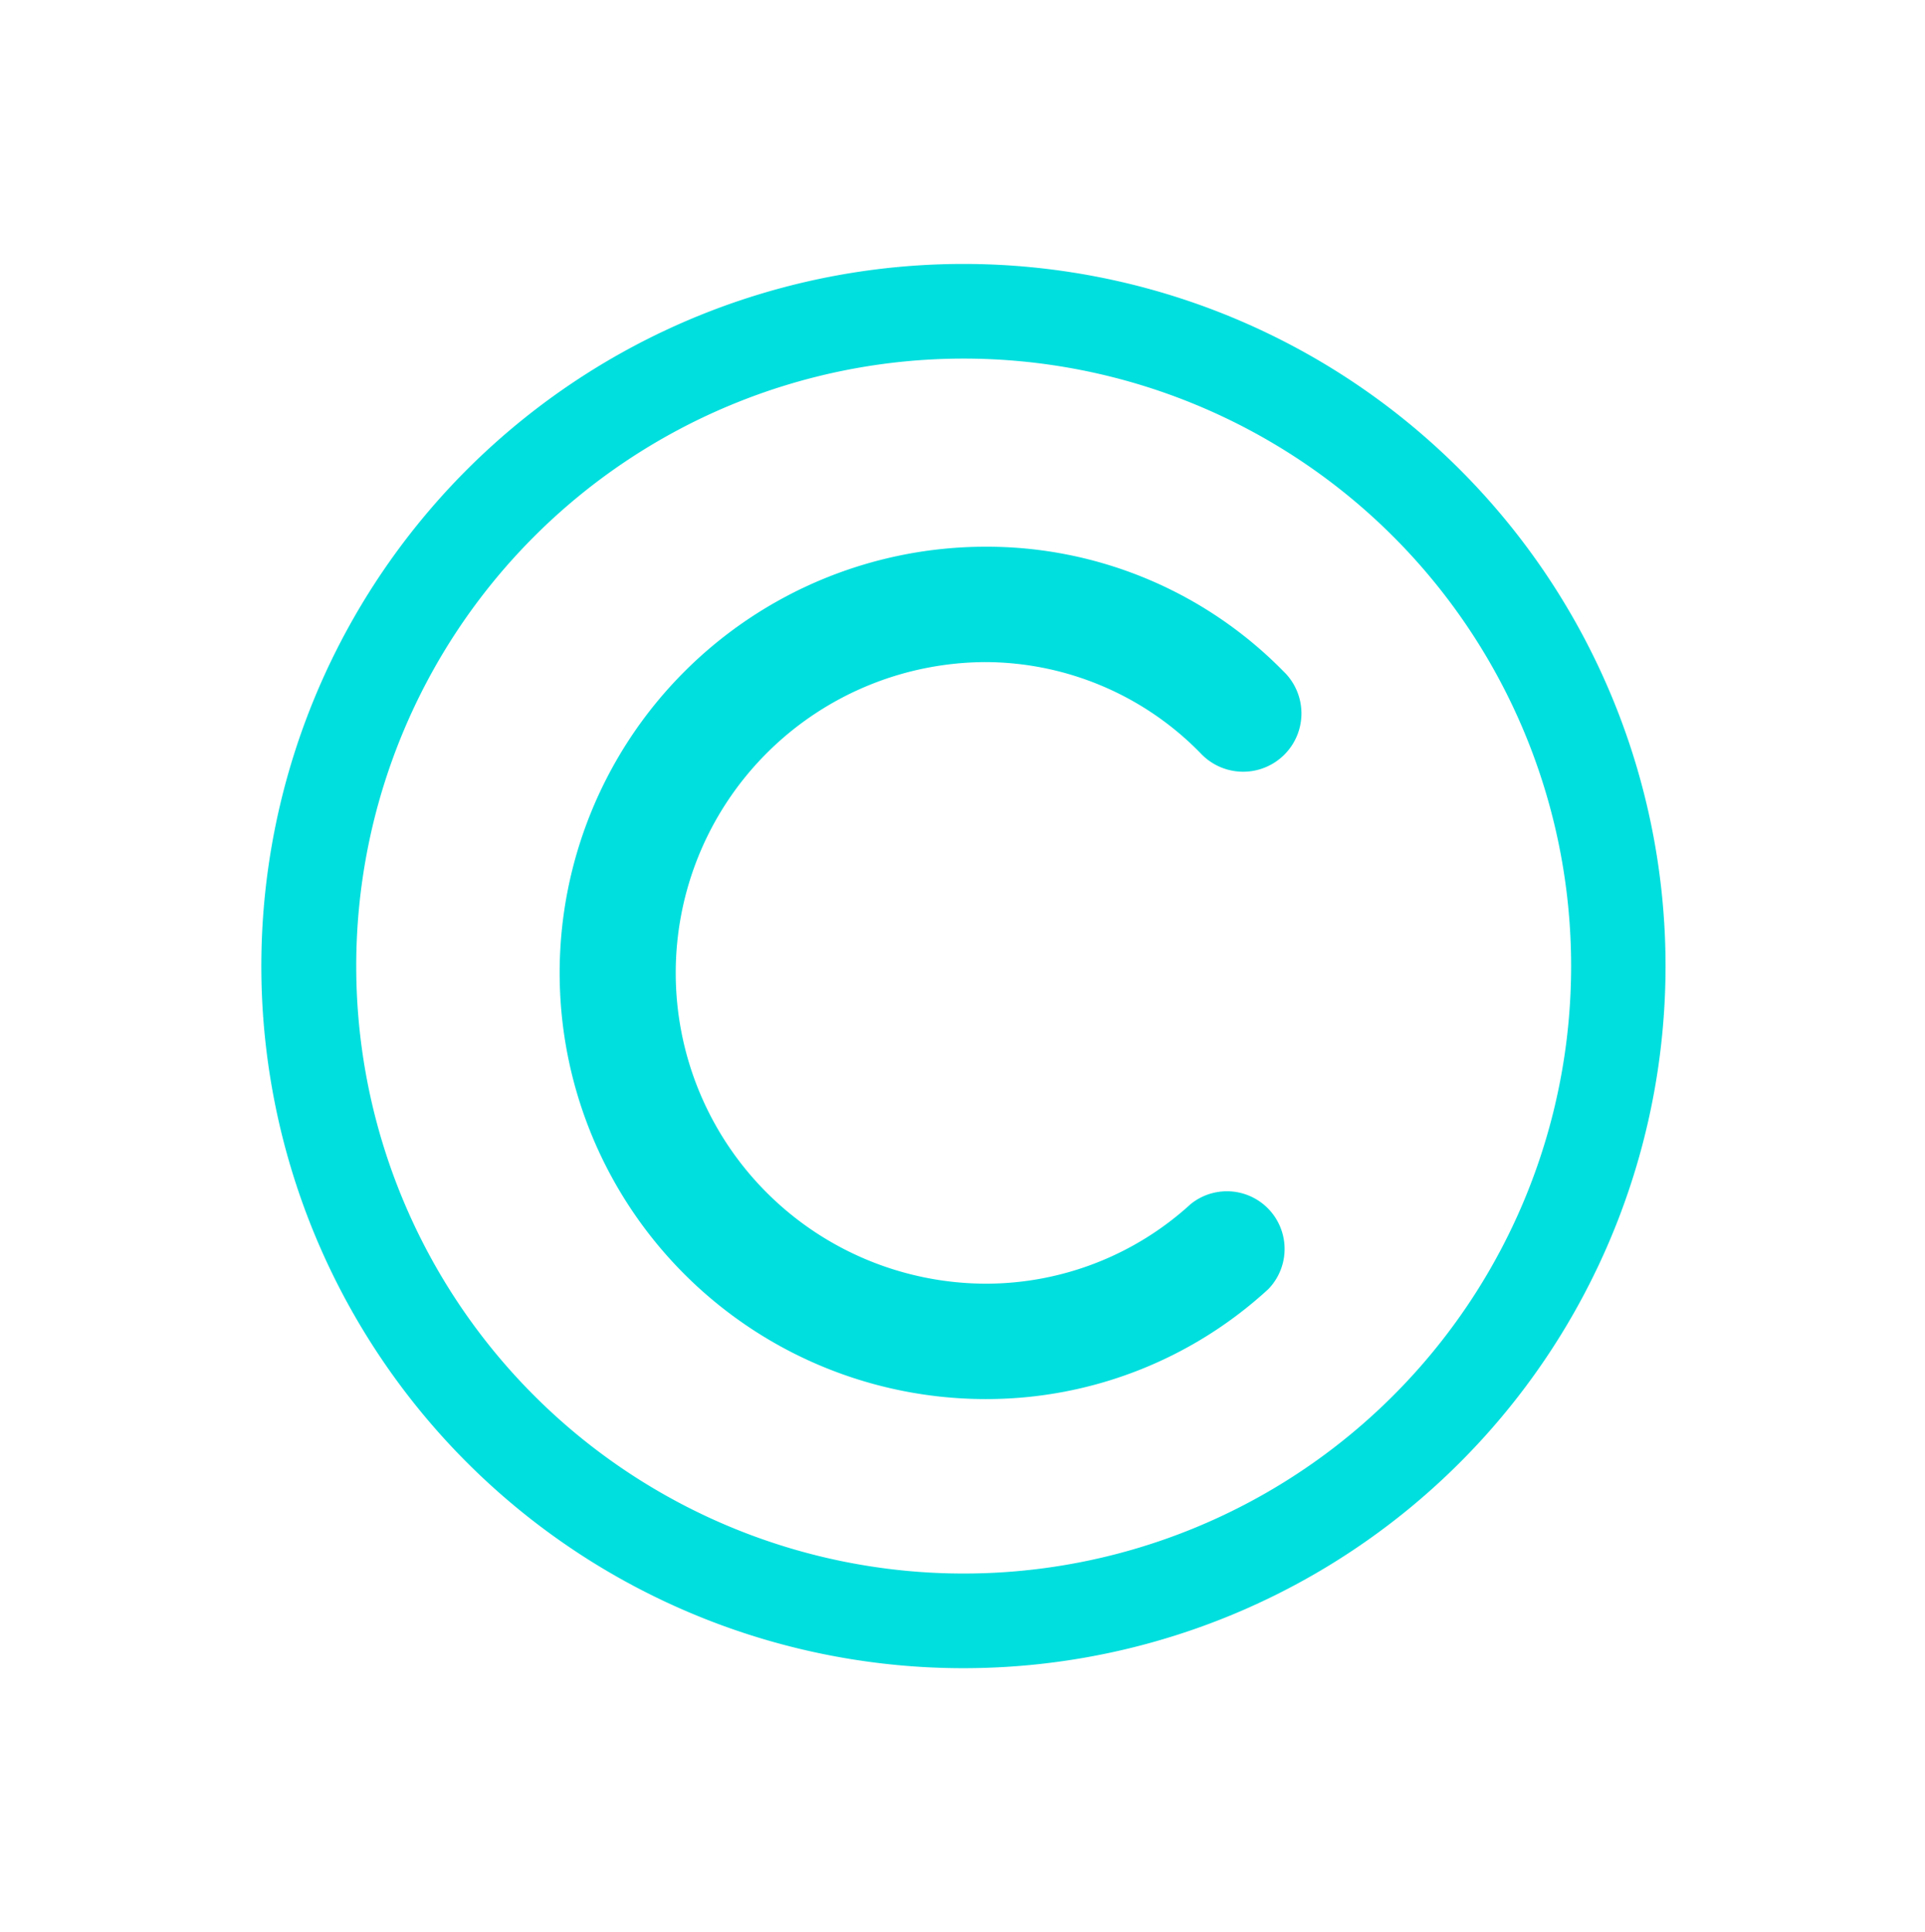 <svg id="Livello_1" data-name="Livello 1" xmlns="http://www.w3.org/2000/svg" viewBox="0 0 81.76 82.06"><defs><style>.cls-1{fill:#01dede;}</style></defs><title>ICONS day</title><g id="noun_copyright_60824" data-name="noun copyright 60824"><g id="Group_495" data-name="Group 495"><path id="Path_11046" data-name="Path 11046" class="cls-1" d="M40.92,11.21A29.82,29.82,0,1,0,70.74,41,29.82,29.82,0,0,0,40.92,11.21Zm0,55.62A25.8,25.8,0,1,1,66.73,41,25.8,25.8,0,0,1,40.92,66.83Z"/><path id="Path_11047" data-name="Path 11047" class="cls-1" d="M41.87,28.12A12.81,12.81,0,0,1,51,32,2.45,2.45,0,1,0,54.6,28.6l-.08-.08a17.65,17.65,0,0,0-12.65-5.3,18.1,18.1,0,0,0,0,36.2,17.69,17.69,0,0,0,12-4.67,2.45,2.45,0,0,0-3.3-3.61,12.89,12.89,0,0,1-8.67,3.38,13.2,13.2,0,0,1,0-26.4Z"/></g></g></svg>